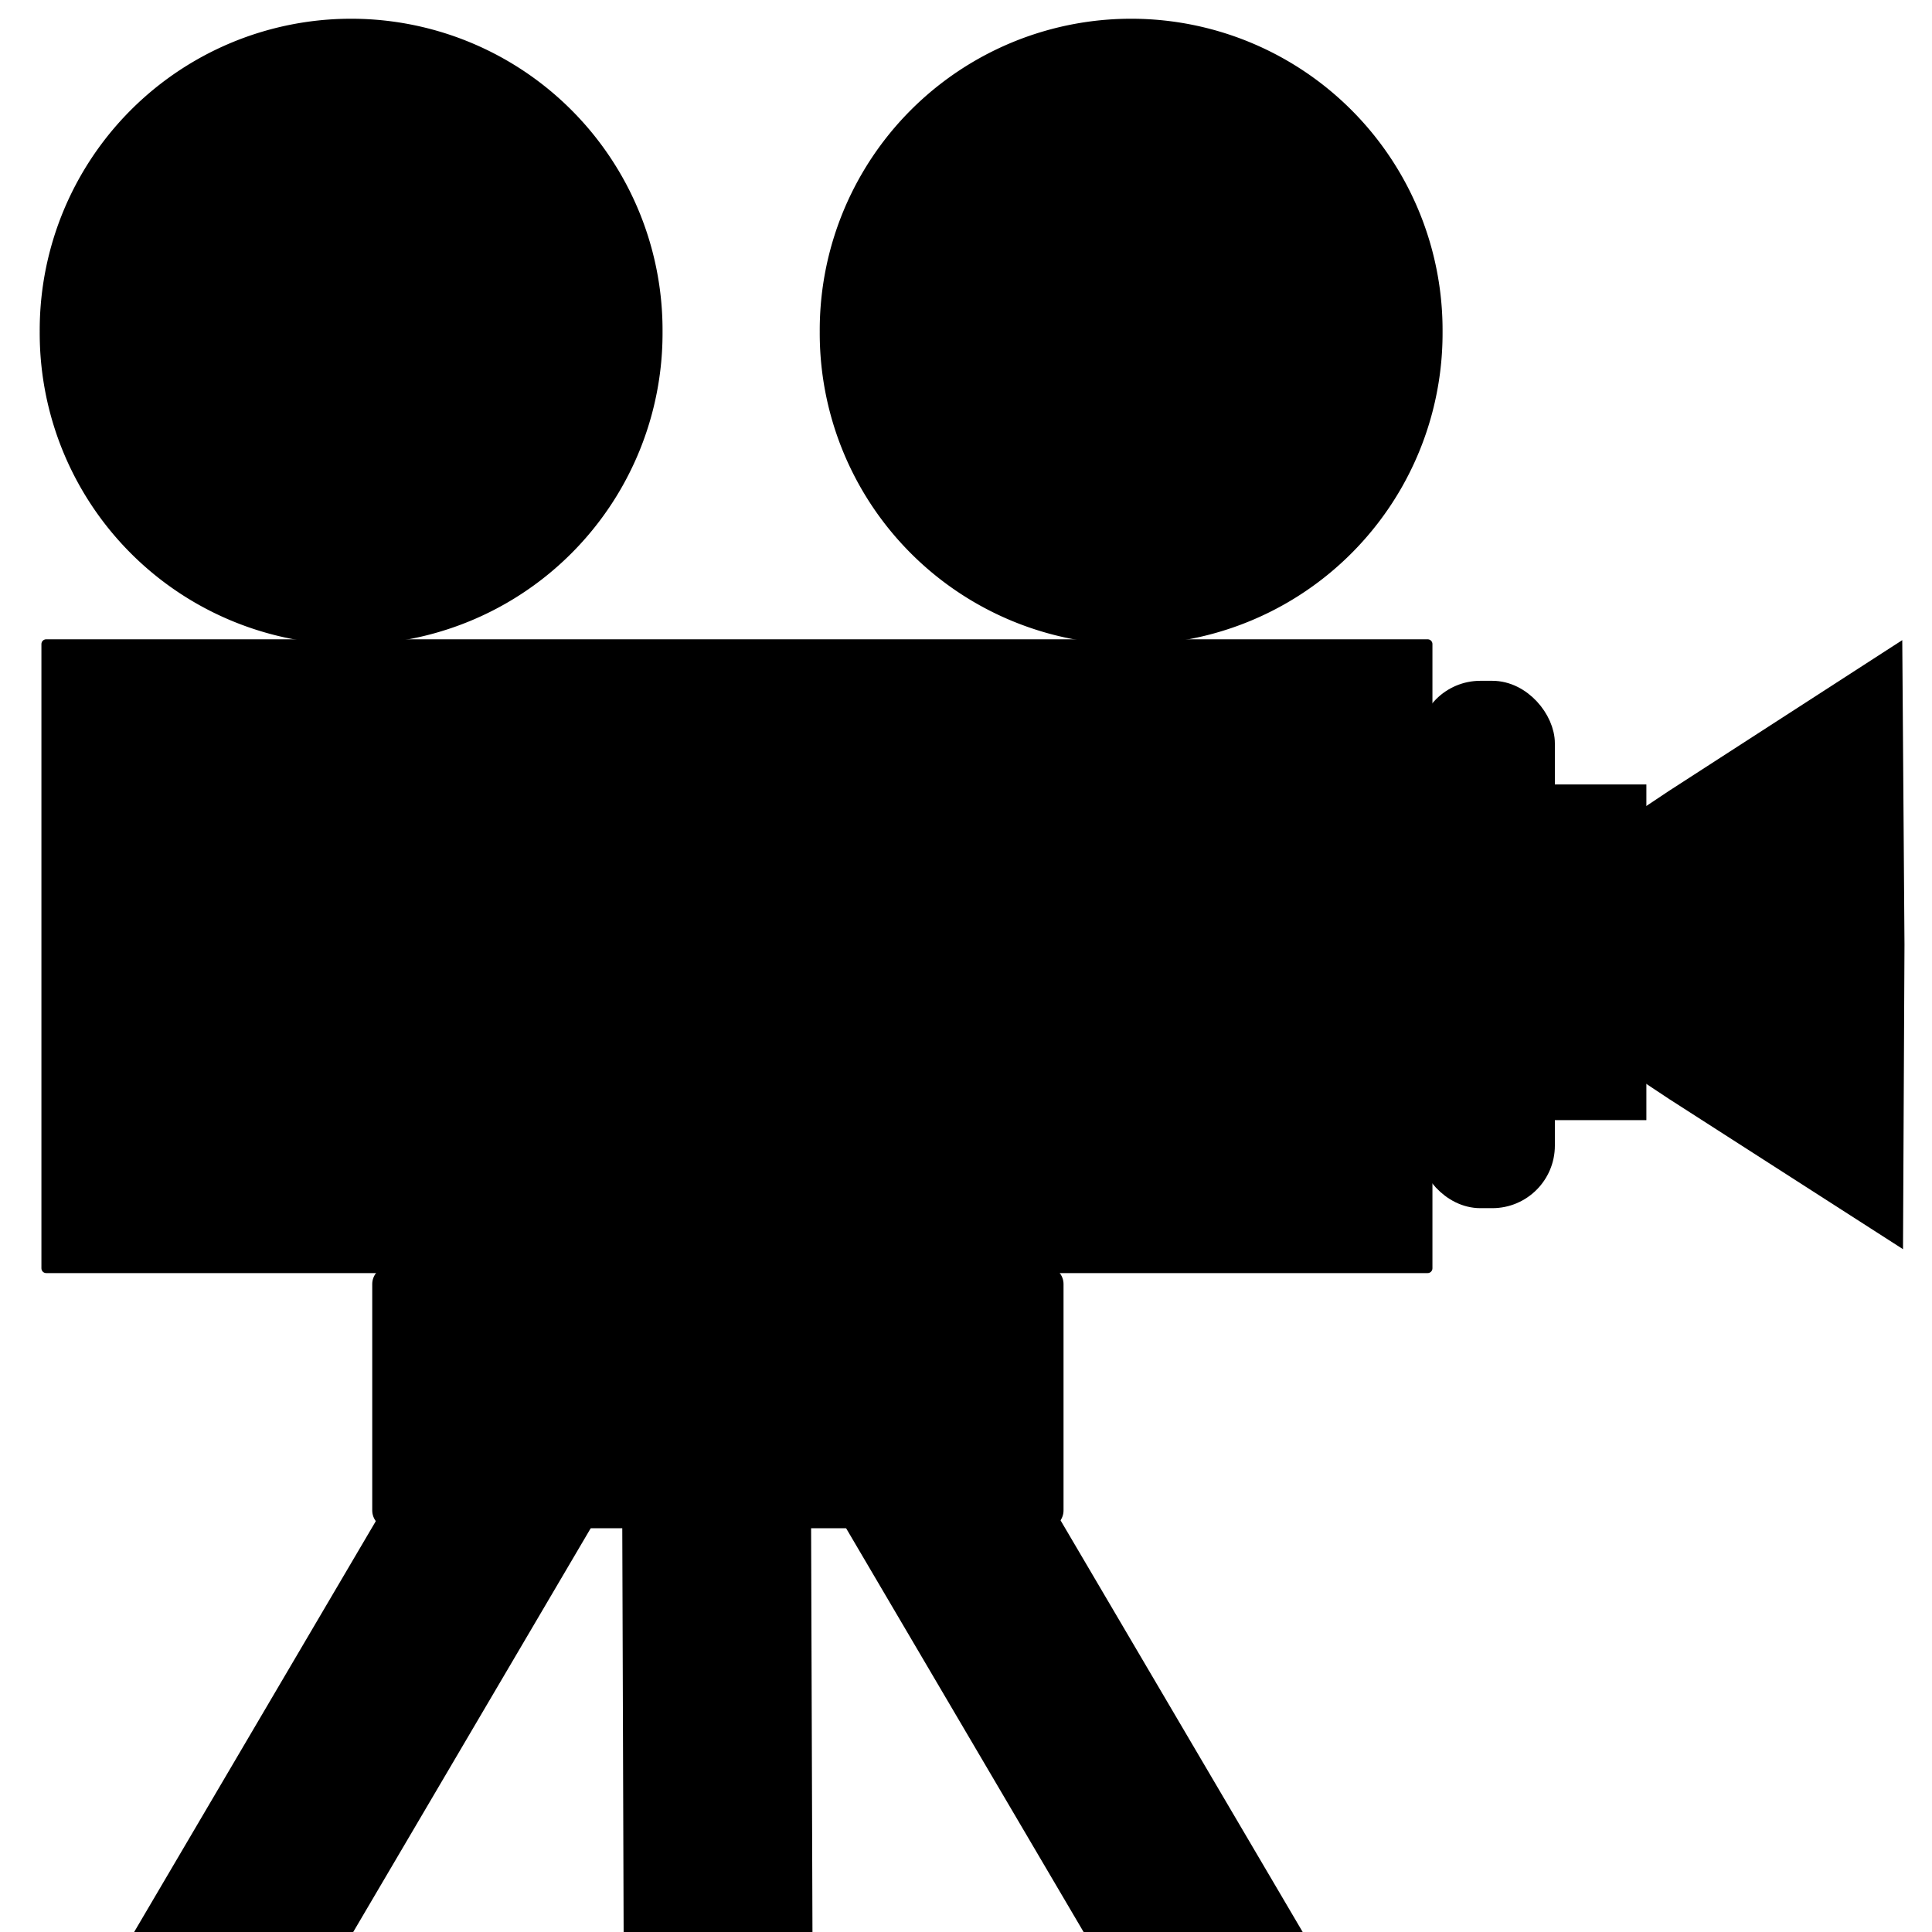 <?xml version="1.0"?><svg width="250" height="250" xmlns="http://www.w3.org/2000/svg">

 <g>
  <title>Layer 1</title>
  <g id="layer1">
   <path fill="#000000" stroke="#ffffff" stroke-width="0" stroke-linejoin="round" stroke-miterlimit="4" d="m185.996,122.333l29.958,-19.985l30.198,-19.515l0.287,39.405l-0.191,39.406l-30.245,-19.42l-30.006,-19.891z" id="path3197"/>
   <rect fill="#000000" stroke="#000000" stroke-width="1.235" stroke-linejoin="round" stroke-miterlimit="4" y="83.342" x="5.977" height="80.777" width="178.762" id="rect2413"/>
   <path fill="#000000" stroke="#000000" stroke-width="2.8" stroke-linejoin="round" stroke-miterlimit="4" d="m84.333,42.919a38.897,38.897 0 1 1 -77.793,0a38.897,38.897 0 1 1 77.793,0z" id="path2415"/>
   <path fill="#000000" stroke="#000000" stroke-width="2.8" stroke-linejoin="round" stroke-miterlimit="4" id="path3187" d="m185.267,42.919a38.897,38.897 0 1 1 -77.793,0a38.897,38.897 0 1 1 77.793,0z"/>
   <rect fill="#000000" stroke="#000000" stroke-width="3.019" stroke-linejoin="round" stroke-miterlimit="4" ry="6.585" y="89.605" x="184.976" height="65.221" width="14.713" id="rect3189"/>
   <rect fill="#000000" stroke="#ffffff" stroke-width="0" stroke-linejoin="round" stroke-miterlimit="4" y="101.508" x="200.919" height="43.437" width="12.122" id="rect3195"/>
   <rect fill="#000000" stroke="#000000" stroke-width="1.2" stroke-linejoin="round" stroke-miterlimit="4" transform="matrix(0.507,-0.862,0.862,0.507,0,0)" y="142.3" x="-224.364" height="23.234" width="114.147" id="rect3199"/>
   <rect fill="#000000" stroke="#000000" stroke-width="1.2" stroke-linejoin="round" stroke-miterlimit="4" transform="matrix(-0.507,-0.862,-0.862,0.507,0,0)" y="-17.951" x="-319.163" height="23.234" width="114.147" id="rect3201"/>
   <rect fill="#000000" stroke="#000000" stroke-width="1.2" stroke-linejoin="round" stroke-miterlimit="4" transform="matrix(-3.3596413e-3,-1,1,-3.3596413e-3,0,0)" y="80.457" x="-289.202" height="23.234" width="114.147" id="rect3203"/>
   <rect fill="#000000" stroke="#000000" stroke-width="4.6" stroke-linejoin="round" stroke-miterlimit="4" y="166.157" x="50.467" height="29.294" width="84.853" id="rect3193"/>
   <rect fill="#000000" stroke="#000000" stroke-width="0" stroke-linejoin="round" stroke-miterlimit="4" y="250" x="7.99" height="39.497" width="168.929" id="rect3205"/>
  </g>
 </g>
</svg>